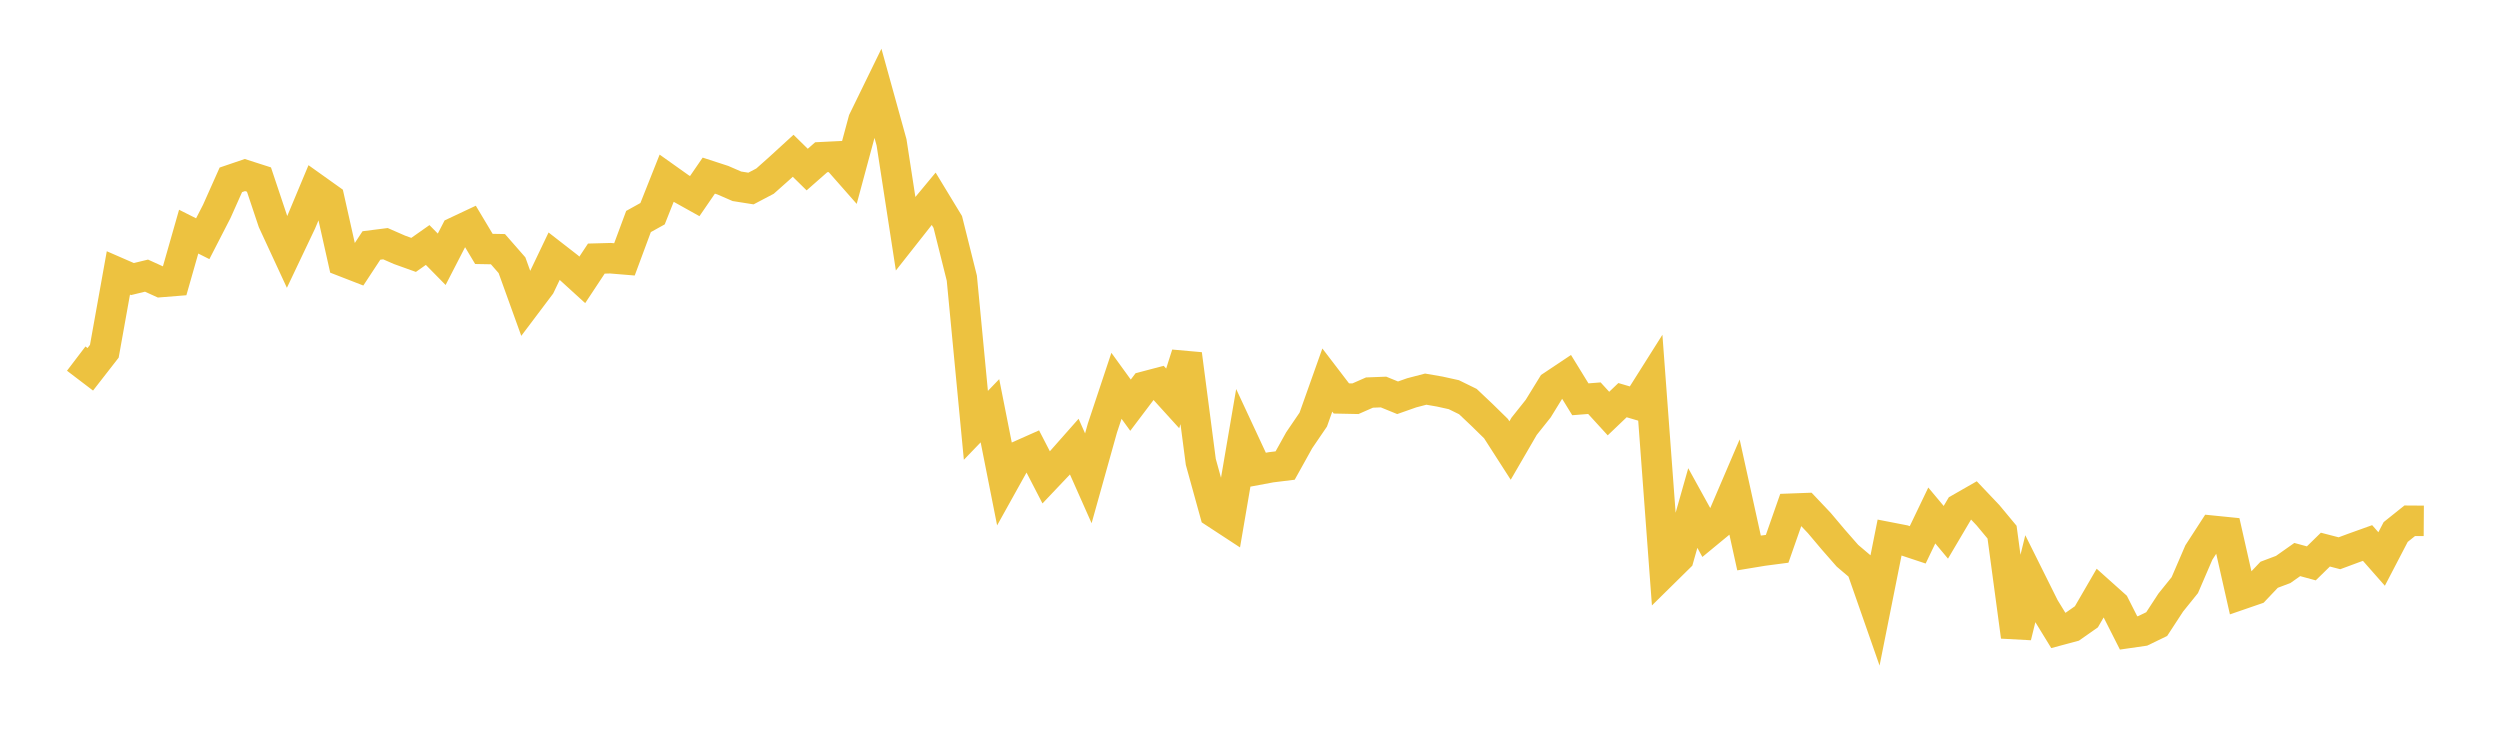 <svg width="164" height="48" xmlns="http://www.w3.org/2000/svg" xmlns:xlink="http://www.w3.org/1999/xlink"><path fill="none" stroke="rgb(237,194,64)" stroke-width="2" d="M5,23.525L5.922,24.227L6.844,23.042L7.766,17.904L8.689,18.306L9.611,18.082L10.533,18.501L11.455,18.427L12.377,15.196L13.299,15.66L14.222,13.865L15.144,11.797L16.066,11.483L16.988,11.779L17.91,14.535L18.832,16.526L19.754,14.586L20.677,12.378L21.599,13.035L22.521,17.148L23.443,17.506L24.365,16.103L25.287,15.986L26.21,16.39L27.132,16.721L28.054,16.072L28.976,17.009L29.898,15.22L30.82,14.786L31.743,16.329L32.665,16.346L33.587,17.399L34.509,19.955L35.431,18.731L36.353,16.802L37.275,17.518L38.198,18.359L39.12,16.964L40.042,16.939L40.964,17.015L41.886,14.531L42.808,14.019L43.731,11.695L44.653,12.35L45.575,12.864L46.497,11.521L47.419,11.821L48.341,12.221L49.263,12.367L50.186,11.882L51.108,11.062L52.03,10.219L52.952,11.124L53.874,10.314L54.796,10.269L55.719,11.317L56.641,7.896L57.563,6.007L58.485,9.336L59.407,15.32L60.329,14.15L61.251,13.04L62.174,14.561L63.096,18.248L64.018,27.902L64.94,26.945L65.862,31.598L66.784,29.941L67.707,29.53L68.629,31.316L69.551,30.344L70.473,29.301L71.395,31.377L72.317,28.083L73.24,25.309L74.162,26.581L75.084,25.361L76.006,25.119L76.928,26.134L77.85,23.233L78.772,30.298L79.695,33.636L80.617,34.239L81.539,28.846L82.461,30.825L83.383,30.653L84.305,30.54L85.228,28.879L86.15,27.526L87.072,24.932L87.994,26.138L88.916,26.157L89.838,25.752L90.76,25.717L91.683,26.094L92.605,25.769L93.527,25.528L94.449,25.687L95.371,25.891L96.293,26.343L97.216,27.216L98.138,28.119L99.06,29.554L99.982,27.965L100.904,26.808L101.826,25.31L102.749,24.694L103.671,26.194L104.593,26.121L105.515,27.13L106.437,26.25L107.359,26.521L108.281,25.06L109.204,37.489L110.126,36.581L111.048,33.327L111.97,34.998L112.892,34.238L113.814,32.084L114.737,36.275L115.659,36.123L116.581,36.002L117.503,33.371L118.425,33.337L119.347,34.31L120.269,35.403L121.192,36.456L122.114,37.238L123.036,39.876L123.958,35.256L124.88,35.435L125.802,35.741L126.725,33.816L127.647,34.919L128.569,33.357L129.491,32.829L130.413,33.801L131.335,34.91L132.257,41.762L133.18,37.999L134.102,39.851L135.024,41.355L135.946,41.108L136.868,40.462L137.79,38.873L138.713,39.699L139.635,41.52L140.557,41.387L141.479,40.941L142.401,39.529L143.323,38.385L144.246,36.244L145.168,34.82L146.09,34.913L147.012,38.994L147.934,38.676L148.856,37.704L149.778,37.357L150.701,36.706L151.623,36.957L152.545,36.055L153.467,36.294L154.389,35.952L155.311,35.621L156.234,36.67L157.156,34.9L158.078,34.162L159,34.168"></path></svg>
